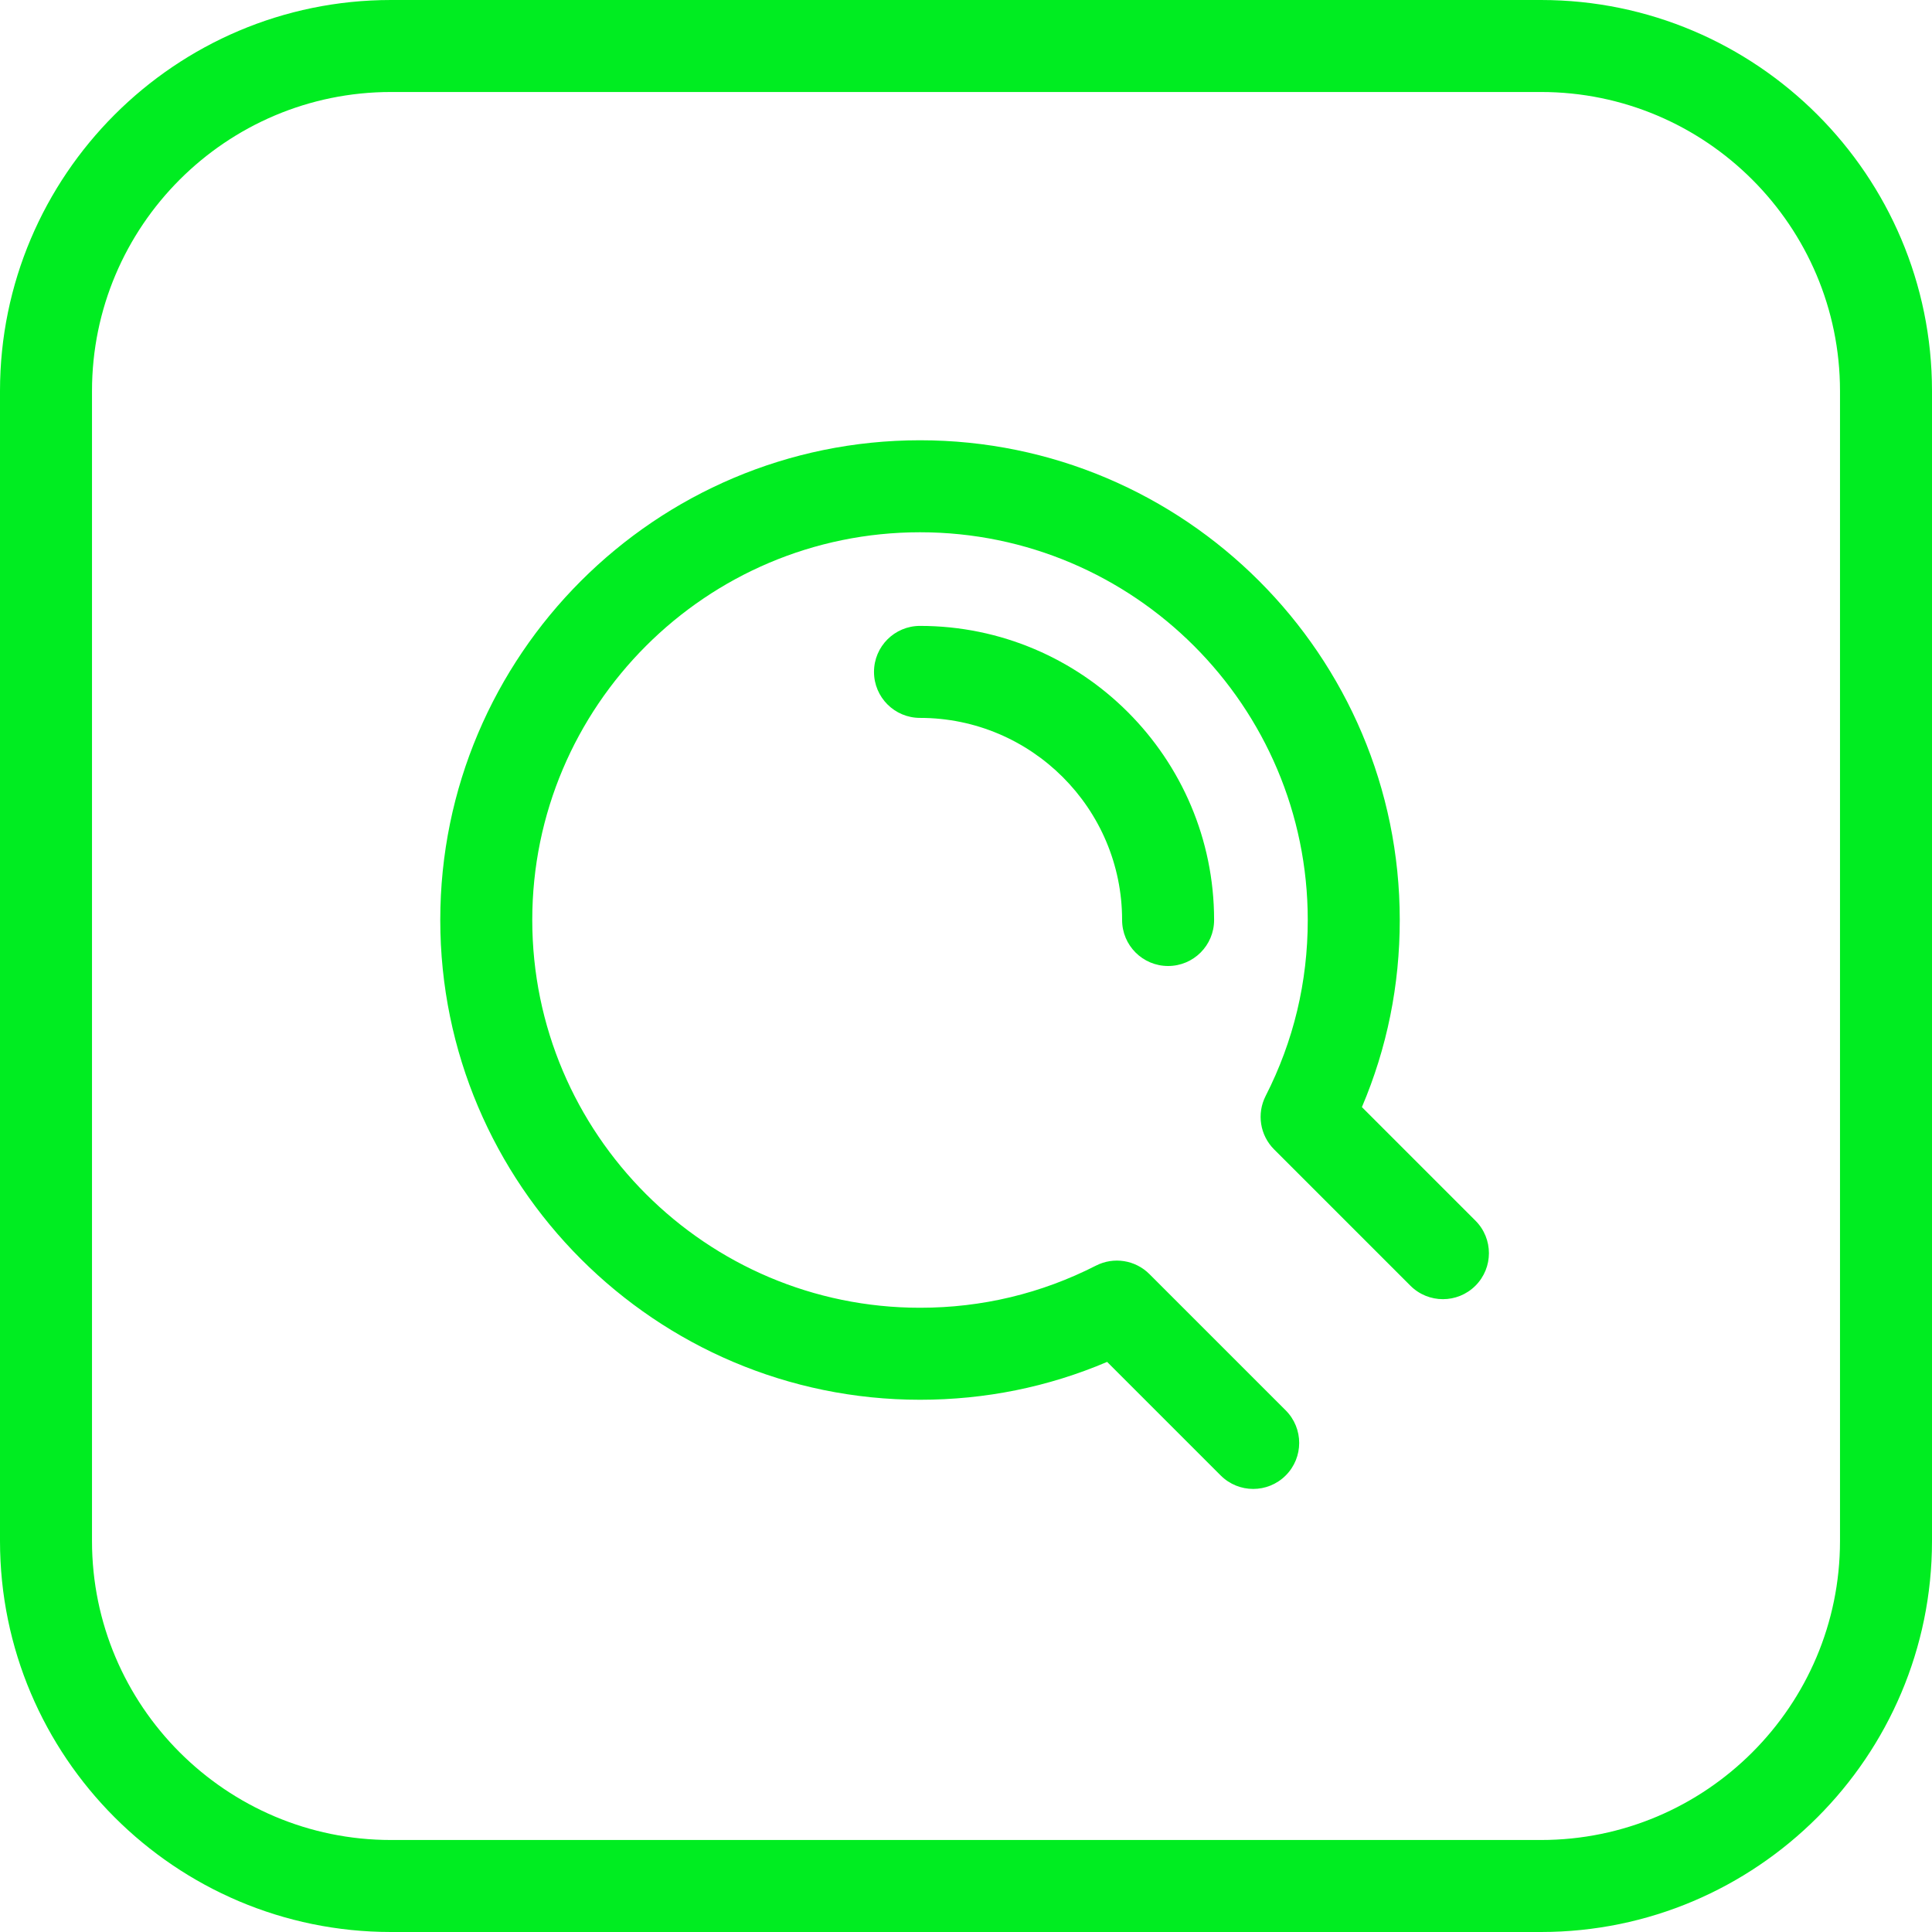 <?xml version="1.0" encoding="UTF-8"?><svg id="Layer_1" xmlns="http://www.w3.org/2000/svg" viewBox="0 0 840 840"><defs><style>.cls-1{fill:#00ed21;stroke-width:0px;}</style></defs><path class="cls-1" d="m670,0H170C76.26,0,0,76.26,0,170v500c0,93.74,76.26,170,170,170h500c93.74,0,170-76.26,170-170V170C840,76.26,763.74,0,670,0Zm130,670c0,71.68-58.32,130-130,130H170c-71.68,0-130-58.32-130-130V170c0-71.68,58.32-130,130-130h500c71.68,0,130,58.32,130,130v500Z"/><path class="cls-1" d="m592.13,481.35c10.93-25.69,16.46-52.99,16.46-81.35,0-115.01-93.57-208.58-208.58-208.58s-208.59,93.57-208.59,208.58,93.57,208.59,208.59,208.59c28.36,0,55.66-5.53,81.35-16.46l49.37,49.37c3.91,3.91,9.02,5.86,14.14,5.86s10.24-1.95,14.14-5.86c7.81-7.81,7.81-20.47,0-28.29l-59.27-59.27c-6.13-6.13-15.51-7.61-23.23-3.67-23.82,12.15-49.56,18.32-76.5,18.32-92.96,0-168.59-75.63-168.59-168.59s75.63-168.58,168.59-168.58,168.58,75.63,168.58,168.58c0,26.94-6.16,52.68-18.31,76.5-3.94,7.72-2.46,17.1,3.67,23.23l59.27,59.27c7.81,7.81,20.47,7.81,28.28,0,7.81-7.81,7.81-20.47,0-28.28l-49.37-49.37Z"/><path class="cls-1" d="m400,272.13c-11.05,0-20,8.95-20,20s8.95,20,20,20c48.45,0,87.87,39.42,87.87,87.87,0,11.05,8.95,20,20,20s20-8.95,20-20c0-70.51-57.36-127.87-127.87-127.87Z"/></svg>